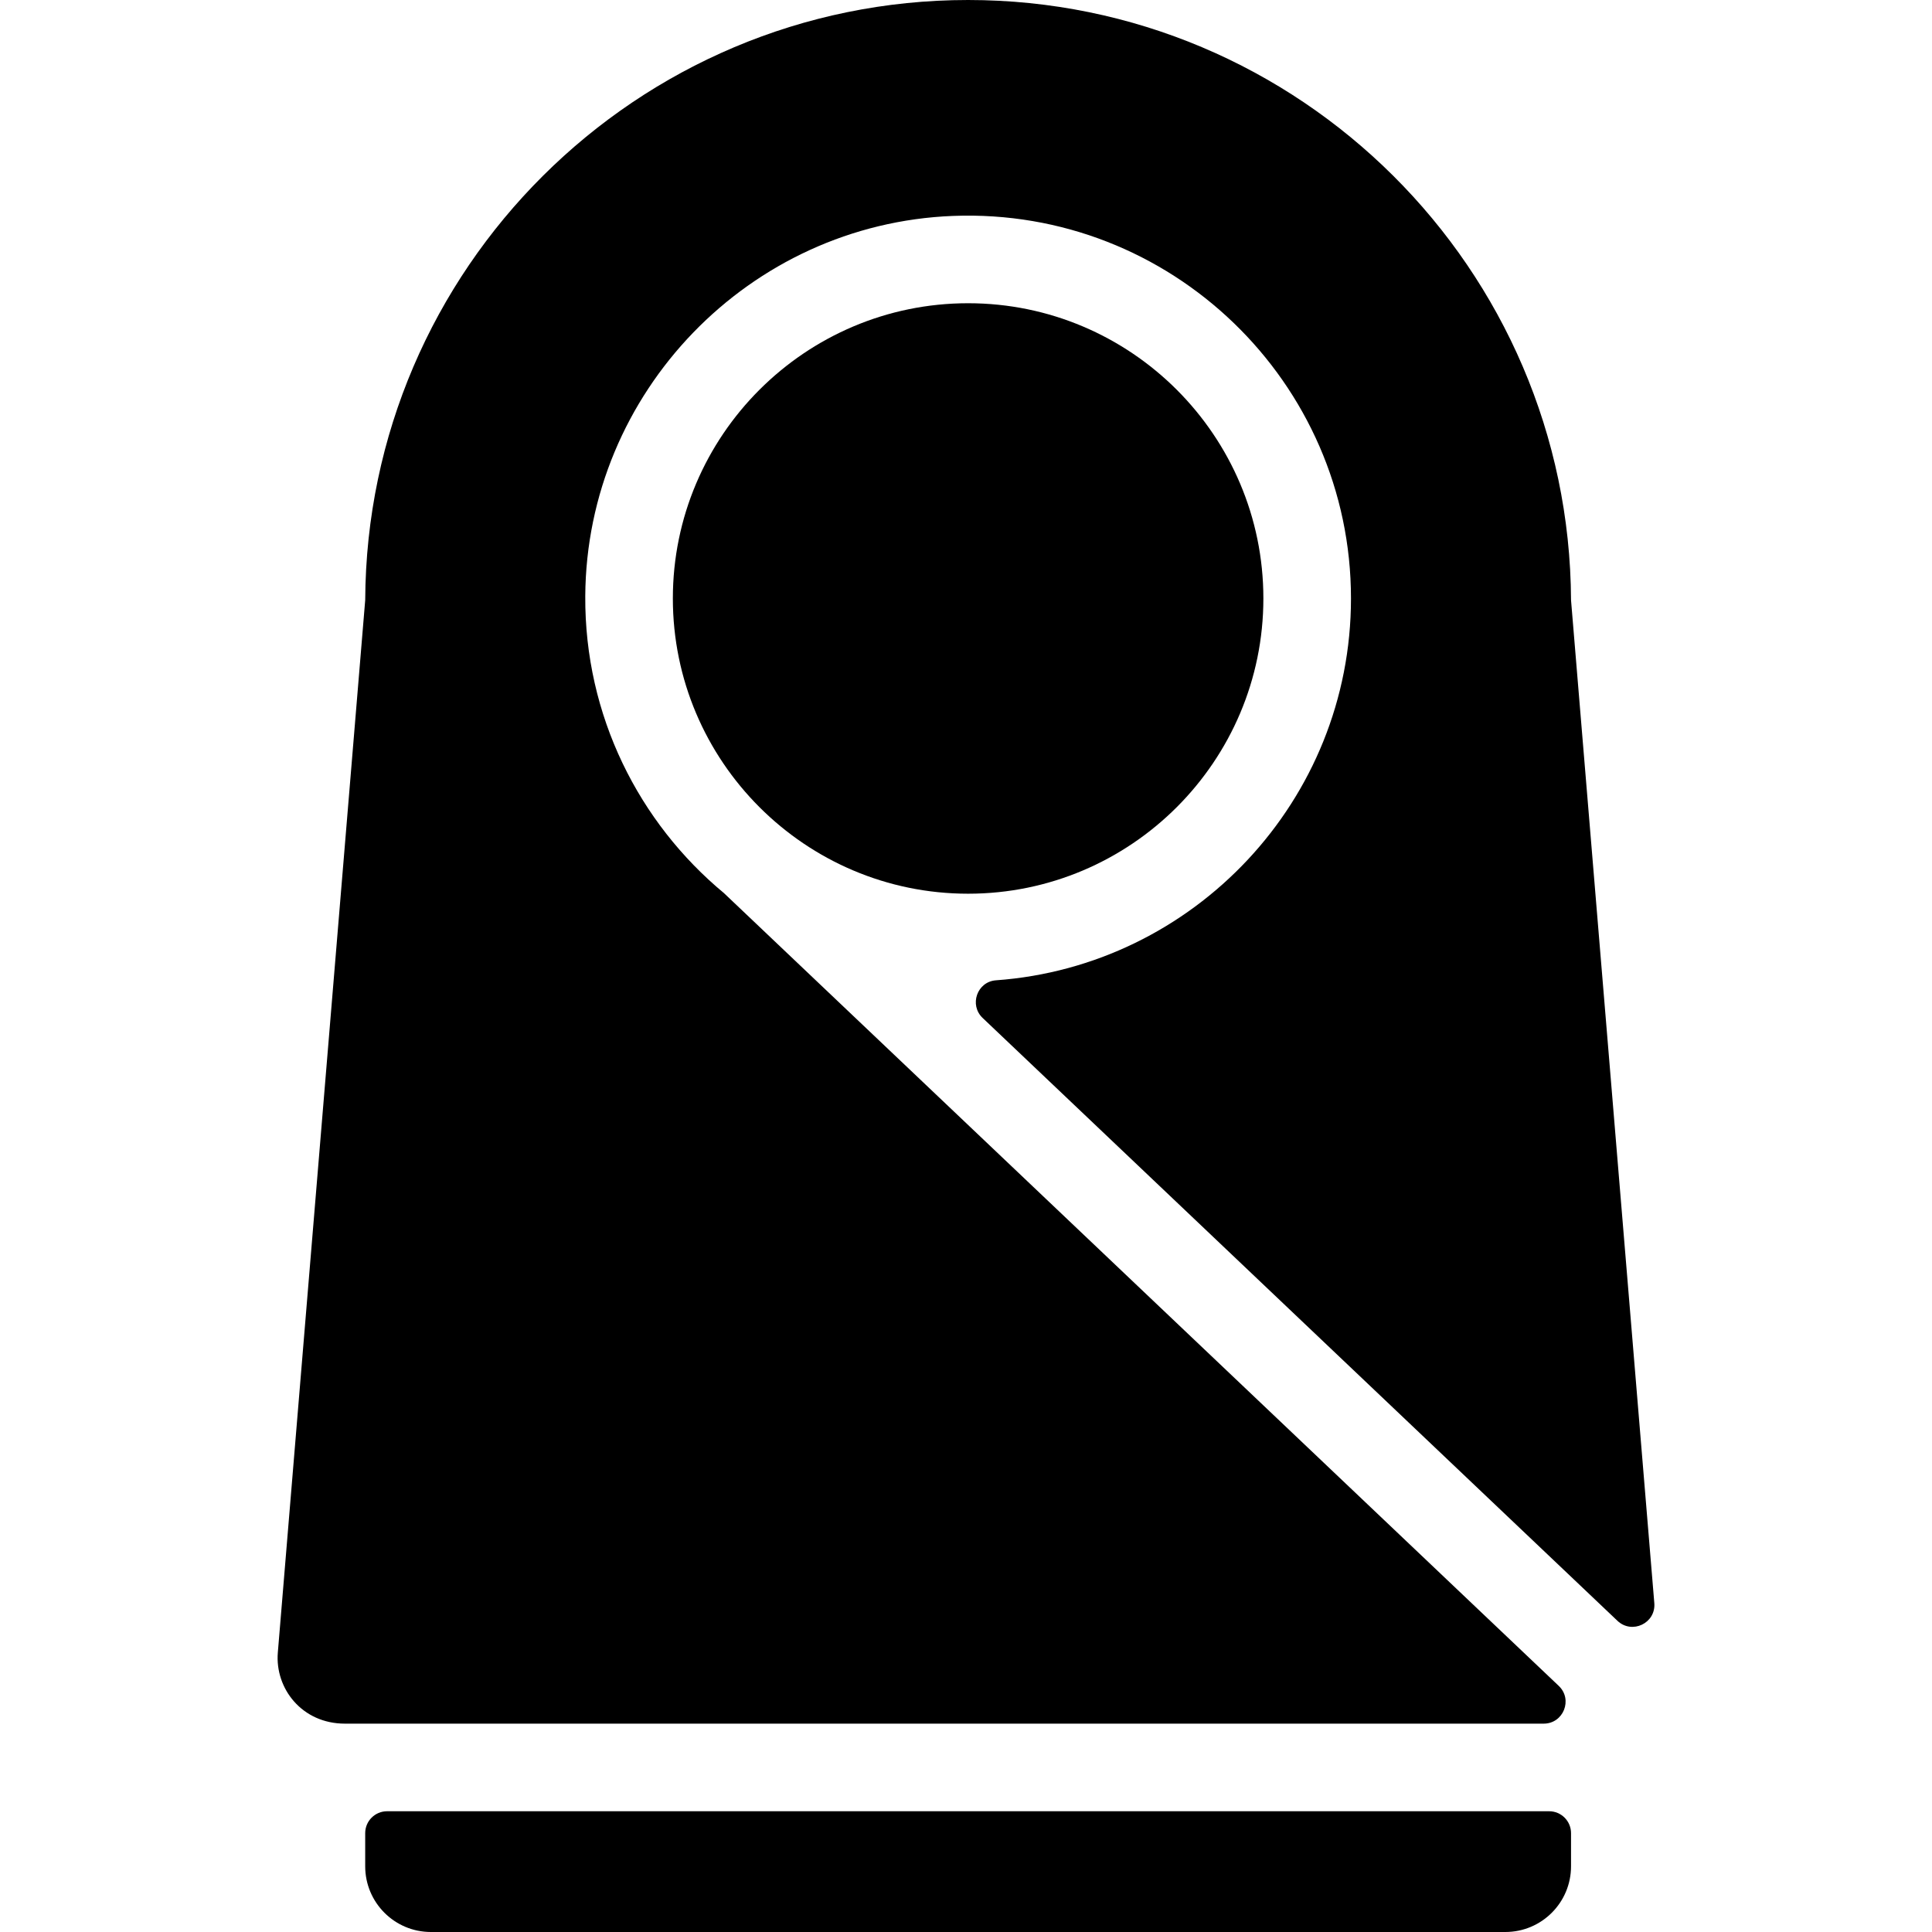 <?xml version="1.0" encoding="iso-8859-1"?>
<!-- Uploaded to: SVG Repo, www.svgrepo.com, Generator: SVG Repo Mixer Tools -->
<svg fill="#000000" height="800px" width="800px" version="1.1" id="Layer_1" xmlns="http://www.w3.org/2000/svg" xmlns:xlink="http://www.w3.org/1999/xlink" 
	 viewBox="0 0 512 512" xml:space="preserve">
<g>
	<g>
		<g>
			<path d="M438.411,424.848c-2.015-24.508-7.471-89.961-22.072-265.811C415.938,71.273,344.416,0,256.562,0
				S97.184,71.273,96.784,159.036L73.627,437.931c-0.789,9.521,6.381,18.852,17.775,18.852c215.687,0,291.204,0.014,317.689,0
				c5.241-0.003,7.791-6.402,3.991-10.01L191.986,236.808c-0.019-0.019-0.035-0.038-0.053-0.057
				c-22.629-18.745-37.017-47.108-36.832-78.762C155.417,104,198.59,59.317,252.54,57.222
				c57.771-2.244,105.484,44.097,105.484,101.373c0,53.546-41.668,97.427-94.077,101.195c-5.005,0.36-7.168,6.533-3.529,9.988
				l168.215,159.746C432.496,433.194,438.847,430.157,438.411,424.848z"/>
			<path d="M334.808,158.595c0-43.14-35.101-78.235-78.247-78.235c-43.146,0-78.247,35.096-78.247,78.235
				c0,43.145,35.101,78.247,78.247,78.247C299.707,236.842,334.808,201.74,334.808,158.595z"/>
			<path d="M410.536,479.998h-307.95c-3.206,0-5.804,2.599-5.804,5.804v8.787c0,9.616,7.796,17.411,17.411,17.411h284.735
				c9.616,0,17.411-7.796,17.411-17.411v-8.787C416.34,482.597,413.741,479.998,410.536,479.998z"/>
		</g>
	</g>
</g>
</svg>
